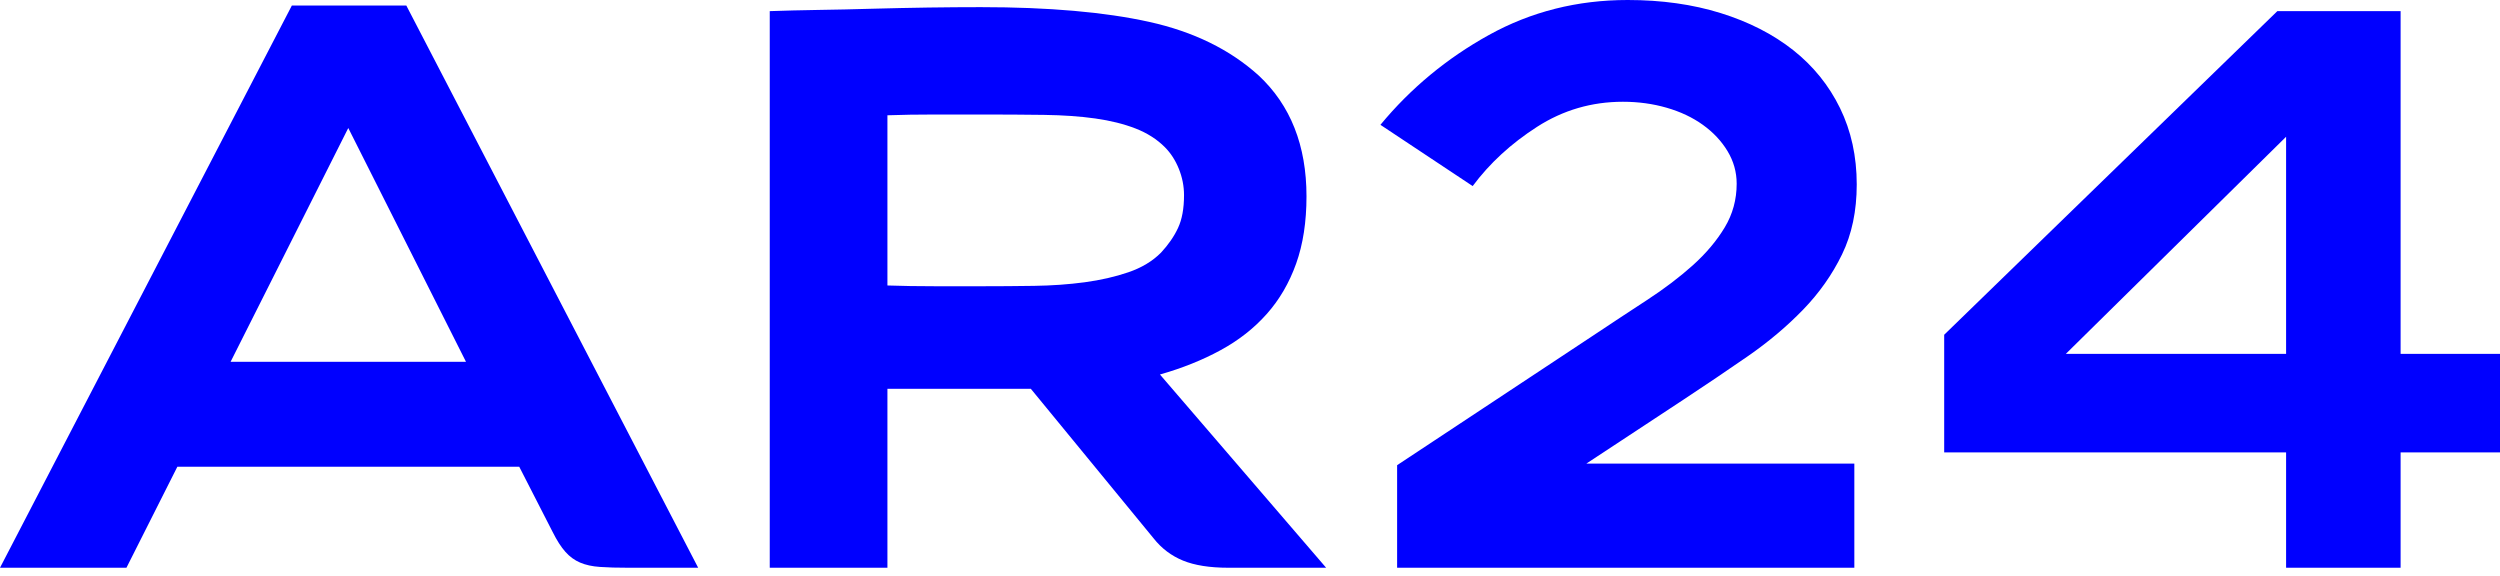 <svg xmlns:xlink="http://www.w3.org/1999/xlink" xmlns="http://www.w3.org/2000/svg" width="256" height="59" viewBox="0 0 256 59" fill="none">
<path d="M71.493 58.137H64.326C63.187 58.137 62.222 58.111 61.437 58.054C60.649 58.002 59.969 57.852 59.399 57.607C58.83 57.365 58.329 56.998 57.895 56.507C57.458 56.02 57.024 55.34 56.59 54.472L53.171 47.796H18.16L12.948 58.137H0L29.885 0.569H41.608L71.493 58.137ZM47.717 37.048L35.663 13.107L23.613 37.048H47.717Z" fill="#00f"/>
<path d="M135.796 58.137H125.783C123.881 58.137 122.334 57.892 121.142 57.405C119.945 56.915 118.941 56.156 118.127 55.125L105.559 39.815H90.872V58.137H78.822V1.14C80.342 1.087 82.002 1.044 83.795 1.017C85.591 0.99 87.436 0.951 89.341 0.894C91.243 0.841 93.145 0.802 95.05 0.772C96.951 0.745 98.744 0.732 100.43 0.732C107.388 0.732 113.137 1.236 117.676 2.24C122.218 3.244 125.952 5.076 128.891 7.733C132.151 10.774 133.785 14.9 133.785 20.111C133.785 22.715 133.431 25.011 132.725 26.993C132.016 28.974 131.012 30.697 129.706 32.161C128.401 33.629 126.824 34.862 124.975 35.865C123.13 36.873 121.062 37.698 118.779 38.35L135.796 58.137ZM100.48 29.312C102.273 29.312 104.075 29.299 105.894 29.272C107.713 29.246 109.436 29.123 111.066 28.905C112.693 28.686 114.187 28.345 115.542 27.881C116.901 27.417 118.014 26.748 118.882 25.876C119.641 25.058 120.227 24.213 120.631 23.341C121.039 22.47 121.244 21.35 121.244 19.985C121.244 19.061 121.065 18.16 120.714 17.288C120.36 16.413 119.886 15.678 119.289 15.078C118.474 14.26 117.471 13.621 116.278 13.157C115.082 12.693 113.713 12.351 112.166 12.133C110.619 11.914 108.866 11.792 106.911 11.765C104.96 11.739 102.813 11.725 100.48 11.725H95.838C93.993 11.725 92.336 11.752 90.872 11.805V29.233C92.336 29.285 93.993 29.312 95.838 29.312H100.48Z" fill="#00f"/>
<path d="M166.188 10.42C162.988 10.42 160.055 11.278 157.395 12.988C154.735 14.697 152.538 16.718 150.802 19.054L141.356 12.782C144.45 9.038 148.154 5.97 152.468 3.581C156.785 1.193 161.52 0 166.679 0C170.151 0 173.329 0.447 176.204 1.342C179.083 2.239 181.552 3.502 183.616 5.128C185.677 6.759 187.28 8.74 188.42 11.072C189.56 13.408 190.13 16.012 190.13 18.888C190.13 21.605 189.626 23.994 188.622 26.055C187.618 28.119 186.29 30.004 184.633 31.714C182.977 33.424 181.091 35.011 178.974 36.479C176.857 37.943 174.684 39.411 172.461 40.876L162.444 47.472H189.884V58.138H143.065V47.635L163.014 34.442C164.969 33.139 166.841 31.907 168.633 30.737C170.422 29.571 171.996 28.375 173.355 27.156C174.713 25.933 175.797 24.644 176.612 23.286C177.427 21.931 177.835 20.436 177.835 18.81C177.835 17.617 177.52 16.504 176.897 15.47C176.274 14.44 175.433 13.545 174.372 12.783C173.315 12.024 172.079 11.441 170.668 11.033C169.256 10.625 167.762 10.42 166.188 10.42Z" fill="#00f"/>
<path d="M234.096 58.137V46.329H199.085V34.279L233.201 1.139H245.822V36.233H256V46.328H245.822V58.137H234.096V58.137ZM211.543 36.234H234.096V14.005L211.543 36.234Z" fill="#00f"/>
</svg>